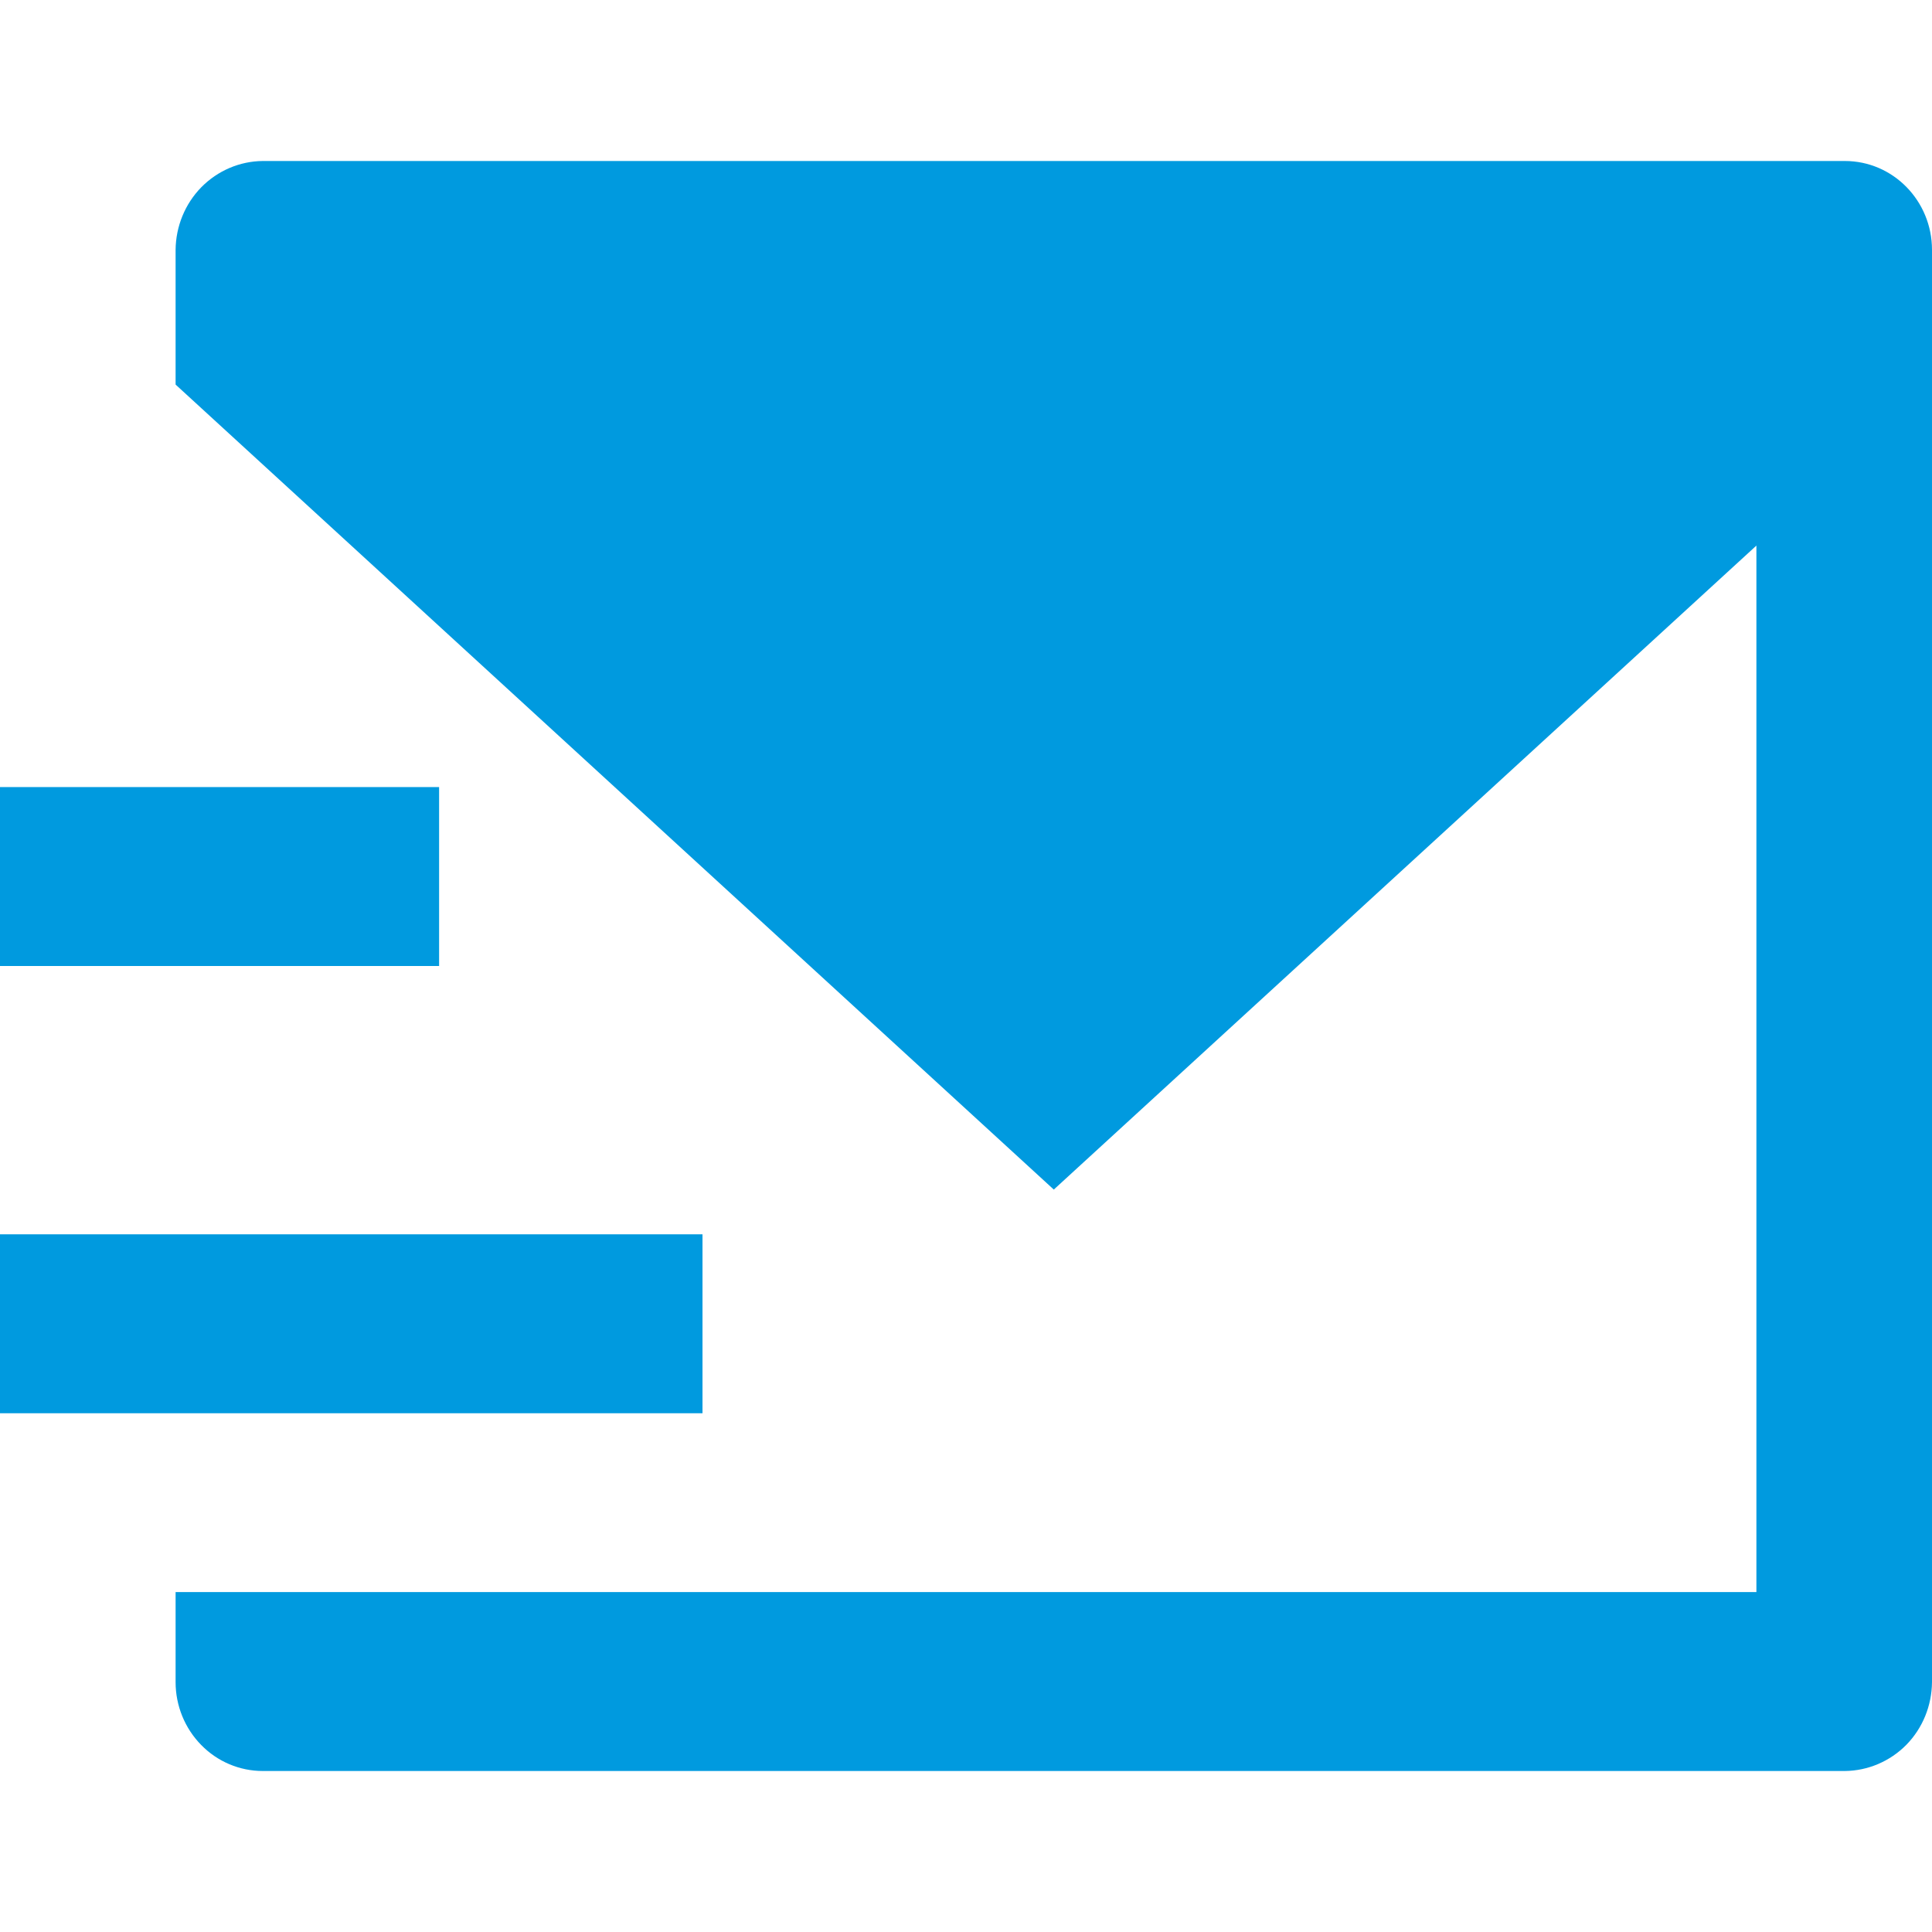<svg width="18" height="18" viewBox="0 0 18 18" fill="none" xmlns="http://www.w3.org/2000/svg">
<path d="M1.636 3.583V2.328C1.638 2.109 1.724 1.899 1.876 1.744C2.028 1.59 2.233 1.502 2.448 1.5H17.188C17.637 1.5 18 1.871 18 2.328V15.672C17.998 15.891 17.913 16.101 17.761 16.256C17.609 16.41 17.403 16.498 17.188 16.5H2.448C2.233 16.5 2.026 16.413 1.874 16.257C1.722 16.102 1.636 15.892 1.636 15.672V14.833H16.364V5.083L9.818 11.083L1.636 3.583ZM0 7.333H4.091V9H0V7.333ZM0 11.5H6.545V13.167H0V11.5Z" fill="#009ADF"/>
</svg>
